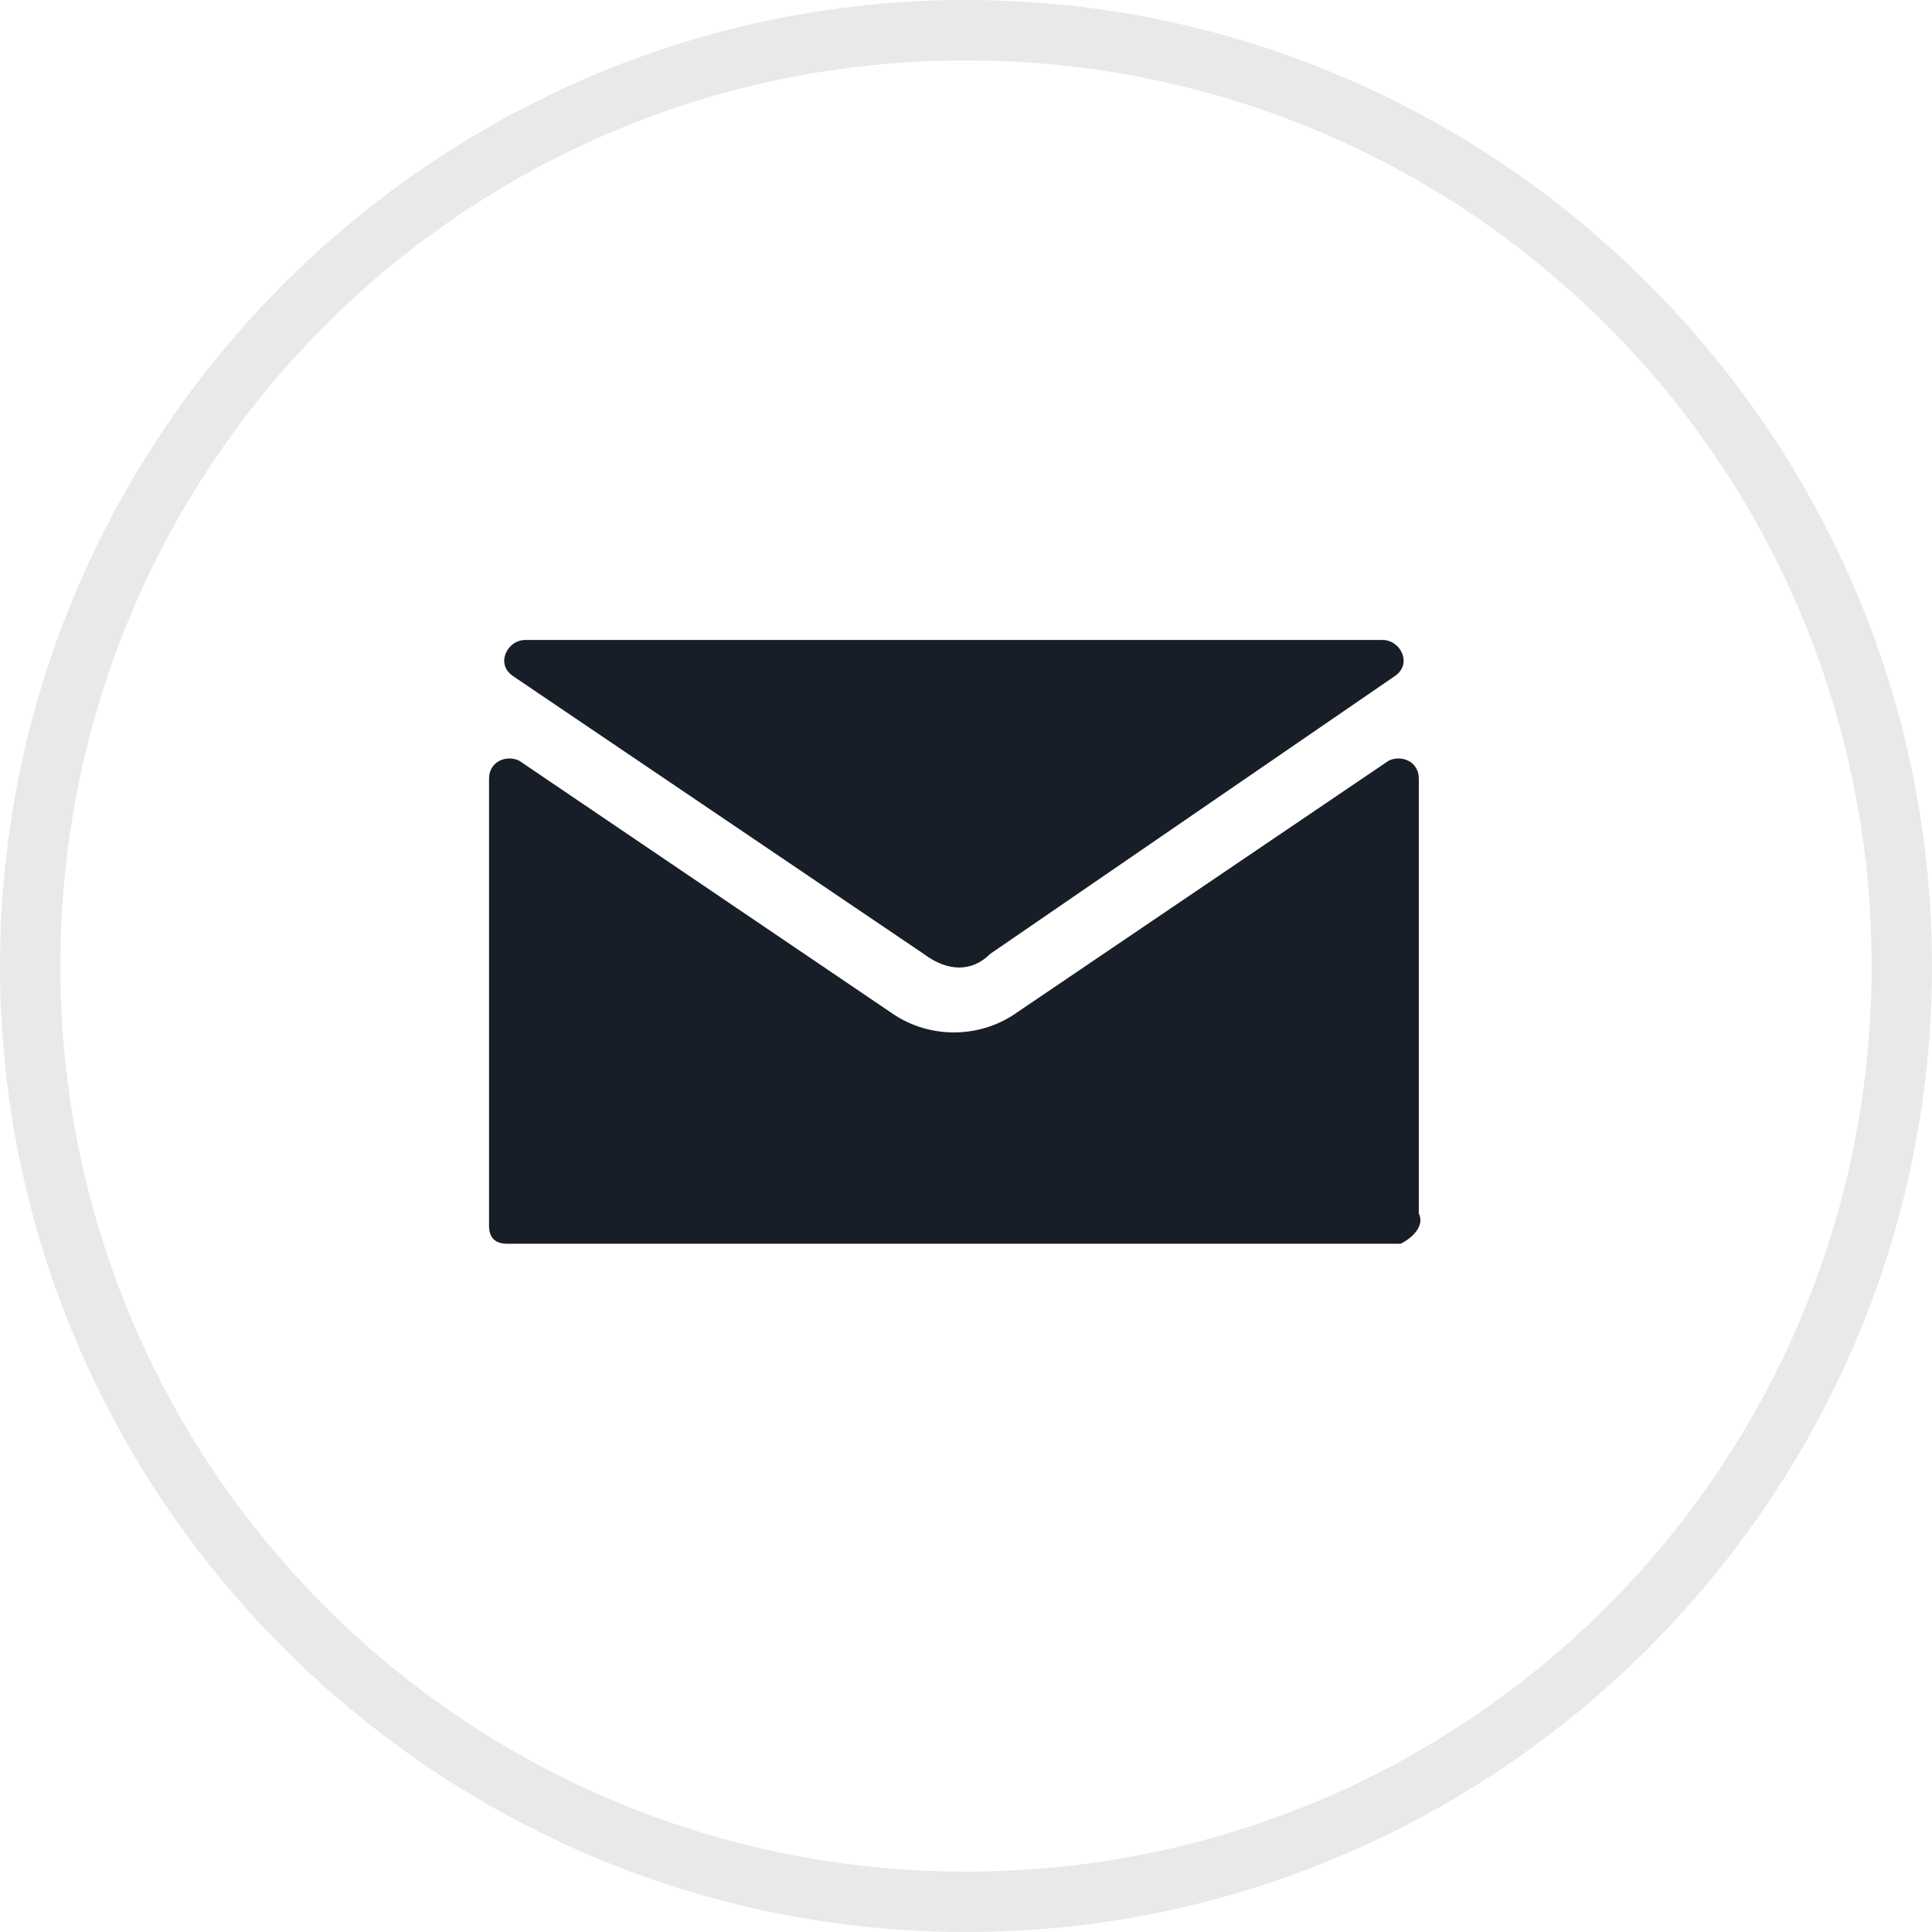 <?xml version="1.0" encoding="utf-8"?>
<!-- Generator: Adobe Illustrator 20.1.0, SVG Export Plug-In . SVG Version: 6.00 Build 0)  -->
<svg version="1.1" id="Layer_1" xmlns="http://www.w3.org/2000/svg" xmlns:xlink="http://www.w3.org/1999/xlink" x="0px" y="0px"
	 viewBox="0 0 32 32" style="enable-background:new 0 0 32 32;" xml:space="preserve">
<style type="text/css">
	.st0{display:none;}
	.st1{opacity:0.1;}
	.st2{fill:#171E27;}
</style>
<title>E-mail</title>
<path class="st0" d="M23.2,10.5H8.6c-0.8,0-1.4,0.6-1.4,1.4l0,0v8.2c0,0.8,0.6,1.4,1.4,1.4h14.6c0.8,0,1.4-0.6,1.4-1.4l0,0v-8.2
	C24.6,11.1,24,10.5,23.2,10.5L23.2,10.5z M23.2,11.4L23.2,11.4L16.4,16c-0.3,0.2-0.7,0.2-1,0l-6.9-4.6H23.2L23.2,11.4z M23.2,20.6
	H8.6c-0.3,0-0.5-0.2-0.5-0.5v-7.8l6.7,4.5c0.6,0.4,1.4,0.4,2,0l6.7-4.5v7.8C23.6,20.3,23.4,20.5,23.2,20.6z"/>
<g class="st1">
	<path class="st2" d="M16,1c8.3,0,15,6.7,15,15s-6.7,15-15,15S1,24.3,1,16S7.7,1,16,1 M16,0C7.2,0,0,7.2,0,16s7.2,16,16,16
		s16-7.2,16-16S24.8,0,16,0z"/>
</g>
<g>
	<path class="st2" d="M23.5,12.9c0-0.3-0.3-0.4-0.5-0.3l-6.2,4.2c-0.6,0.4-1.4,0.4-2,0l-6.2-4.2c-0.2-0.1-0.5,0-0.5,0.3v7.4
		c0,0.2,0.1,0.3,0.3,0.3h14.8c0.2-0.1,0.4-0.3,0.3-0.5V12.9z"/>
	<path class="st2" d="M16.4,15.8l6.7-4.6c0.3-0.2,0.1-0.6-0.2-0.6H8.7c-0.3,0-0.5,0.4-0.2,0.6l6.8,4.6
		C15.7,16.1,16.1,16.1,16.4,15.8z"/>
</g>
</svg>
